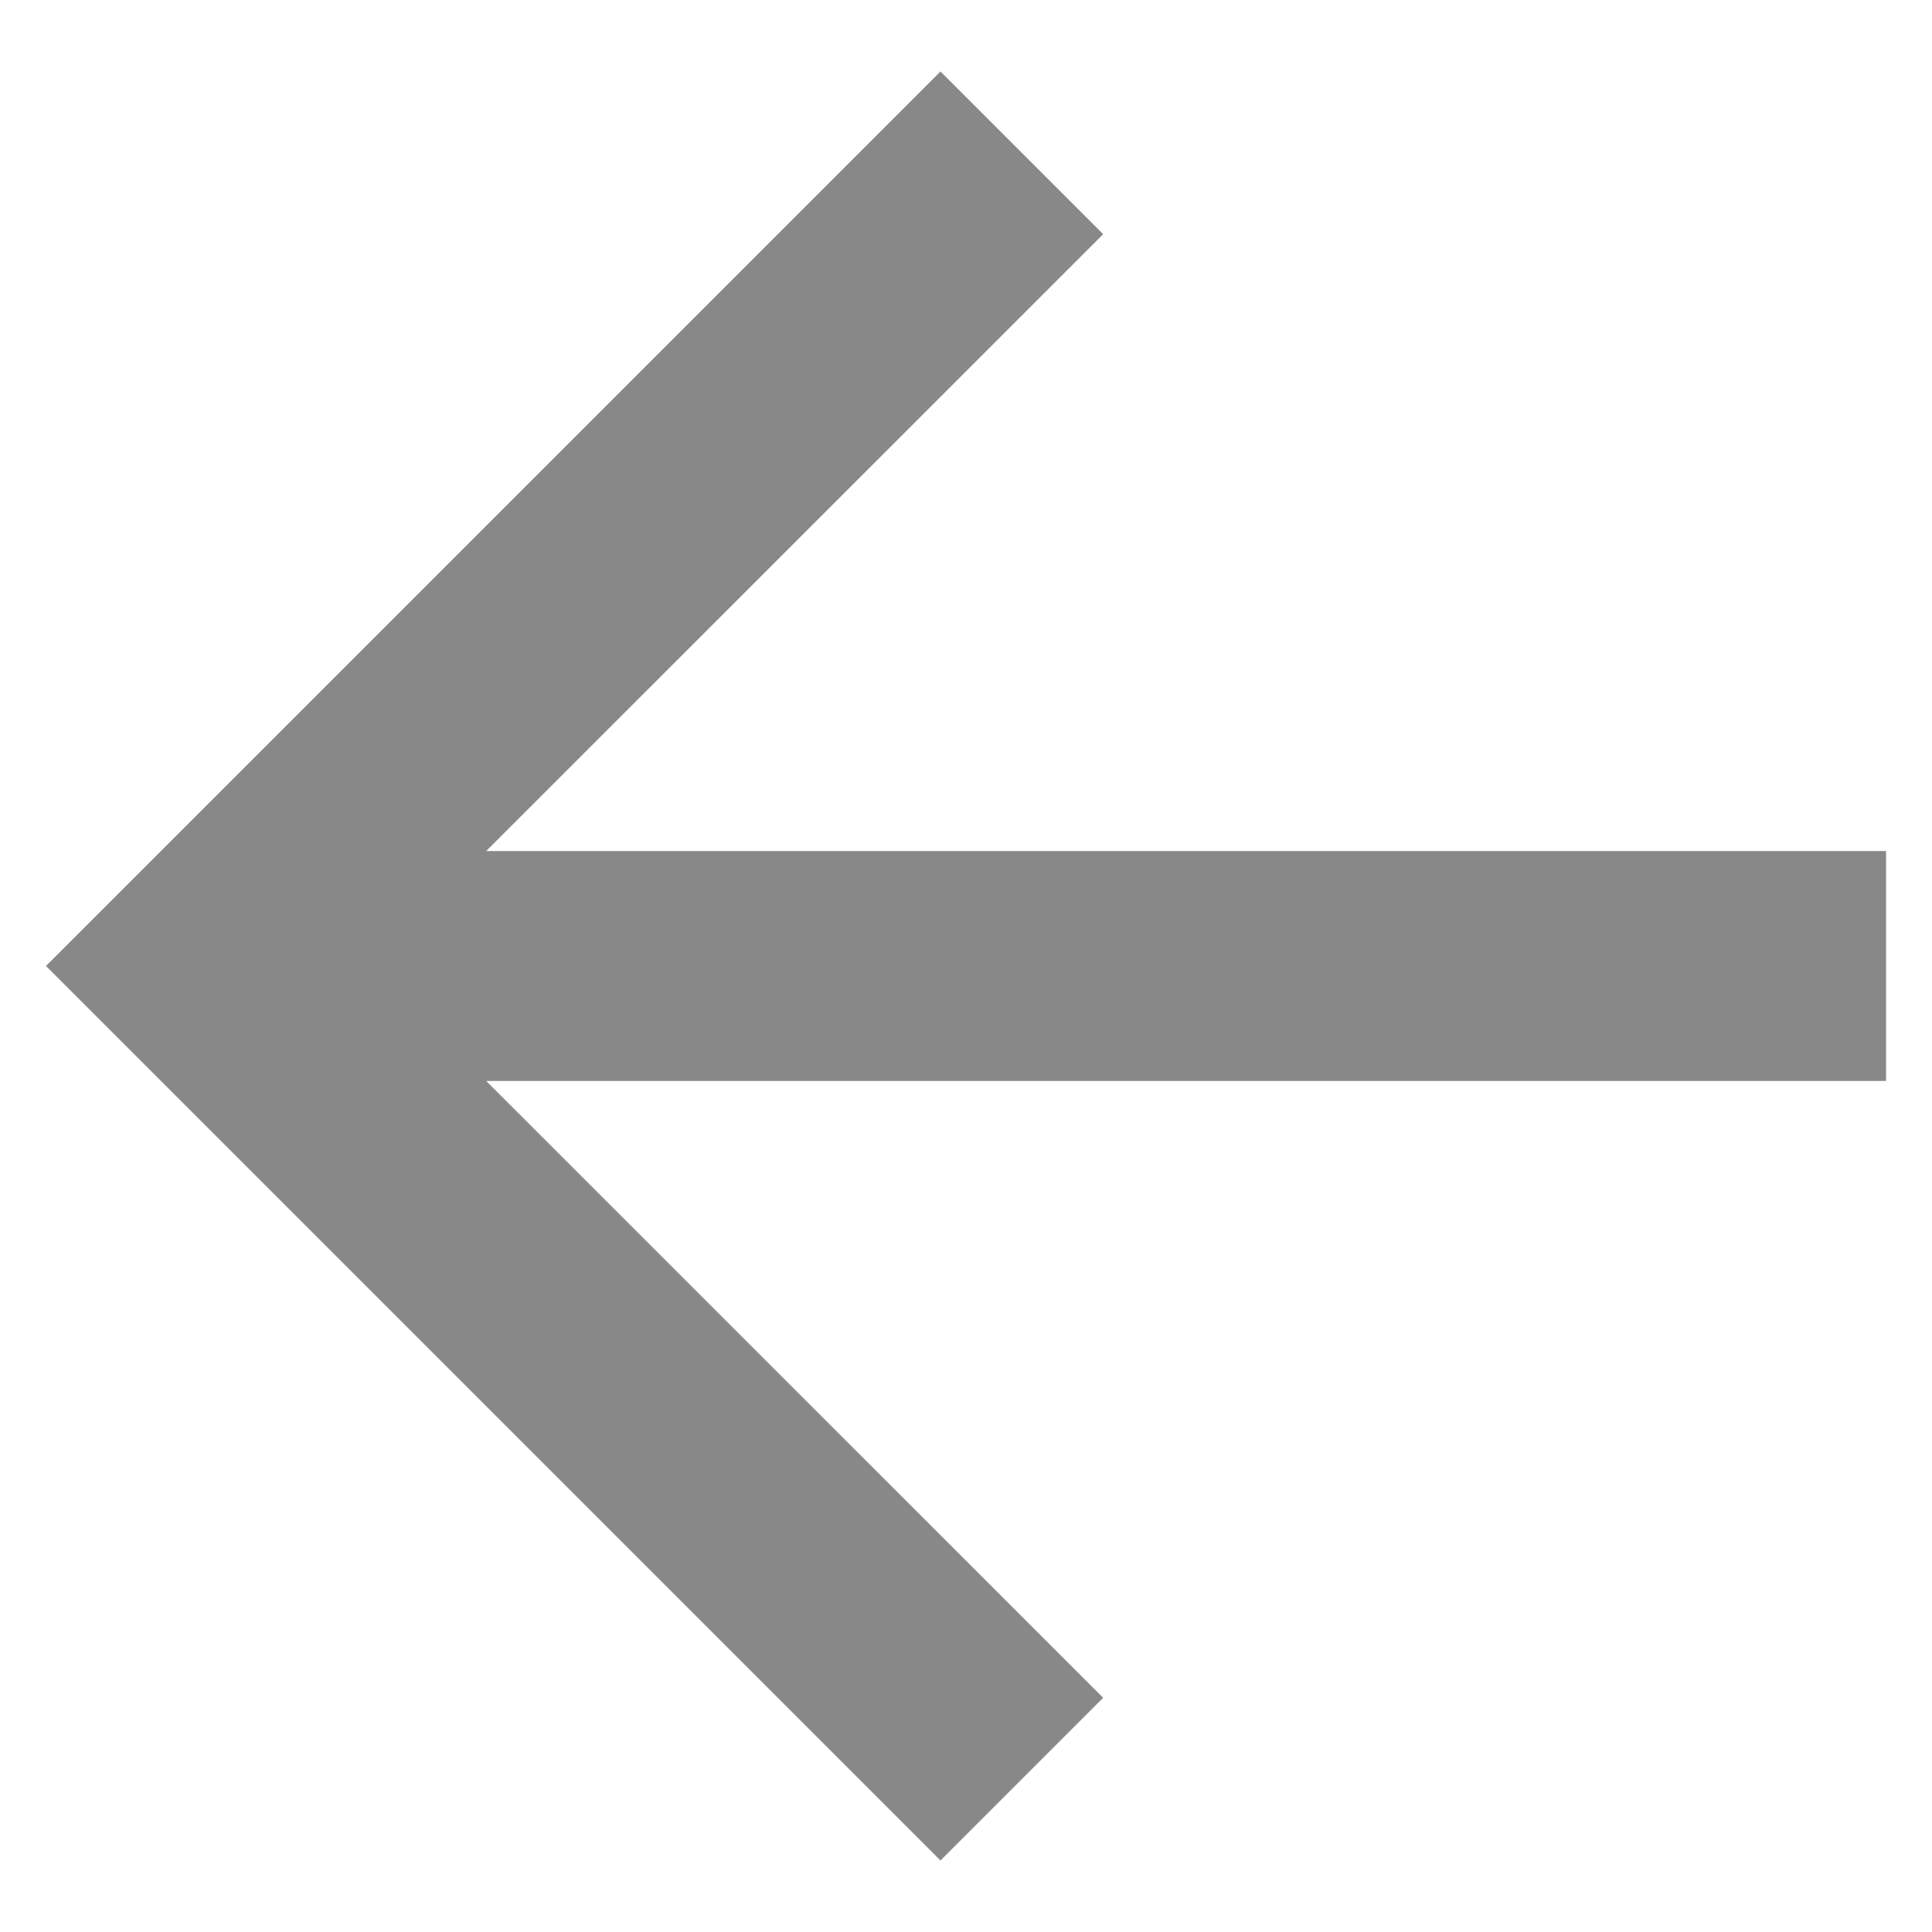 <svg width="14" height="14" viewBox="0 0 14 14" fill="none" xmlns="http://www.w3.org/2000/svg">
<path d="M3.523 6.167H13.667V7.833H3.523L7.994 12.303L6.815 13.482L0.333 7L6.815 0.518L7.994 1.697L3.523 6.167Z" fill="#888888"/>
</svg>

